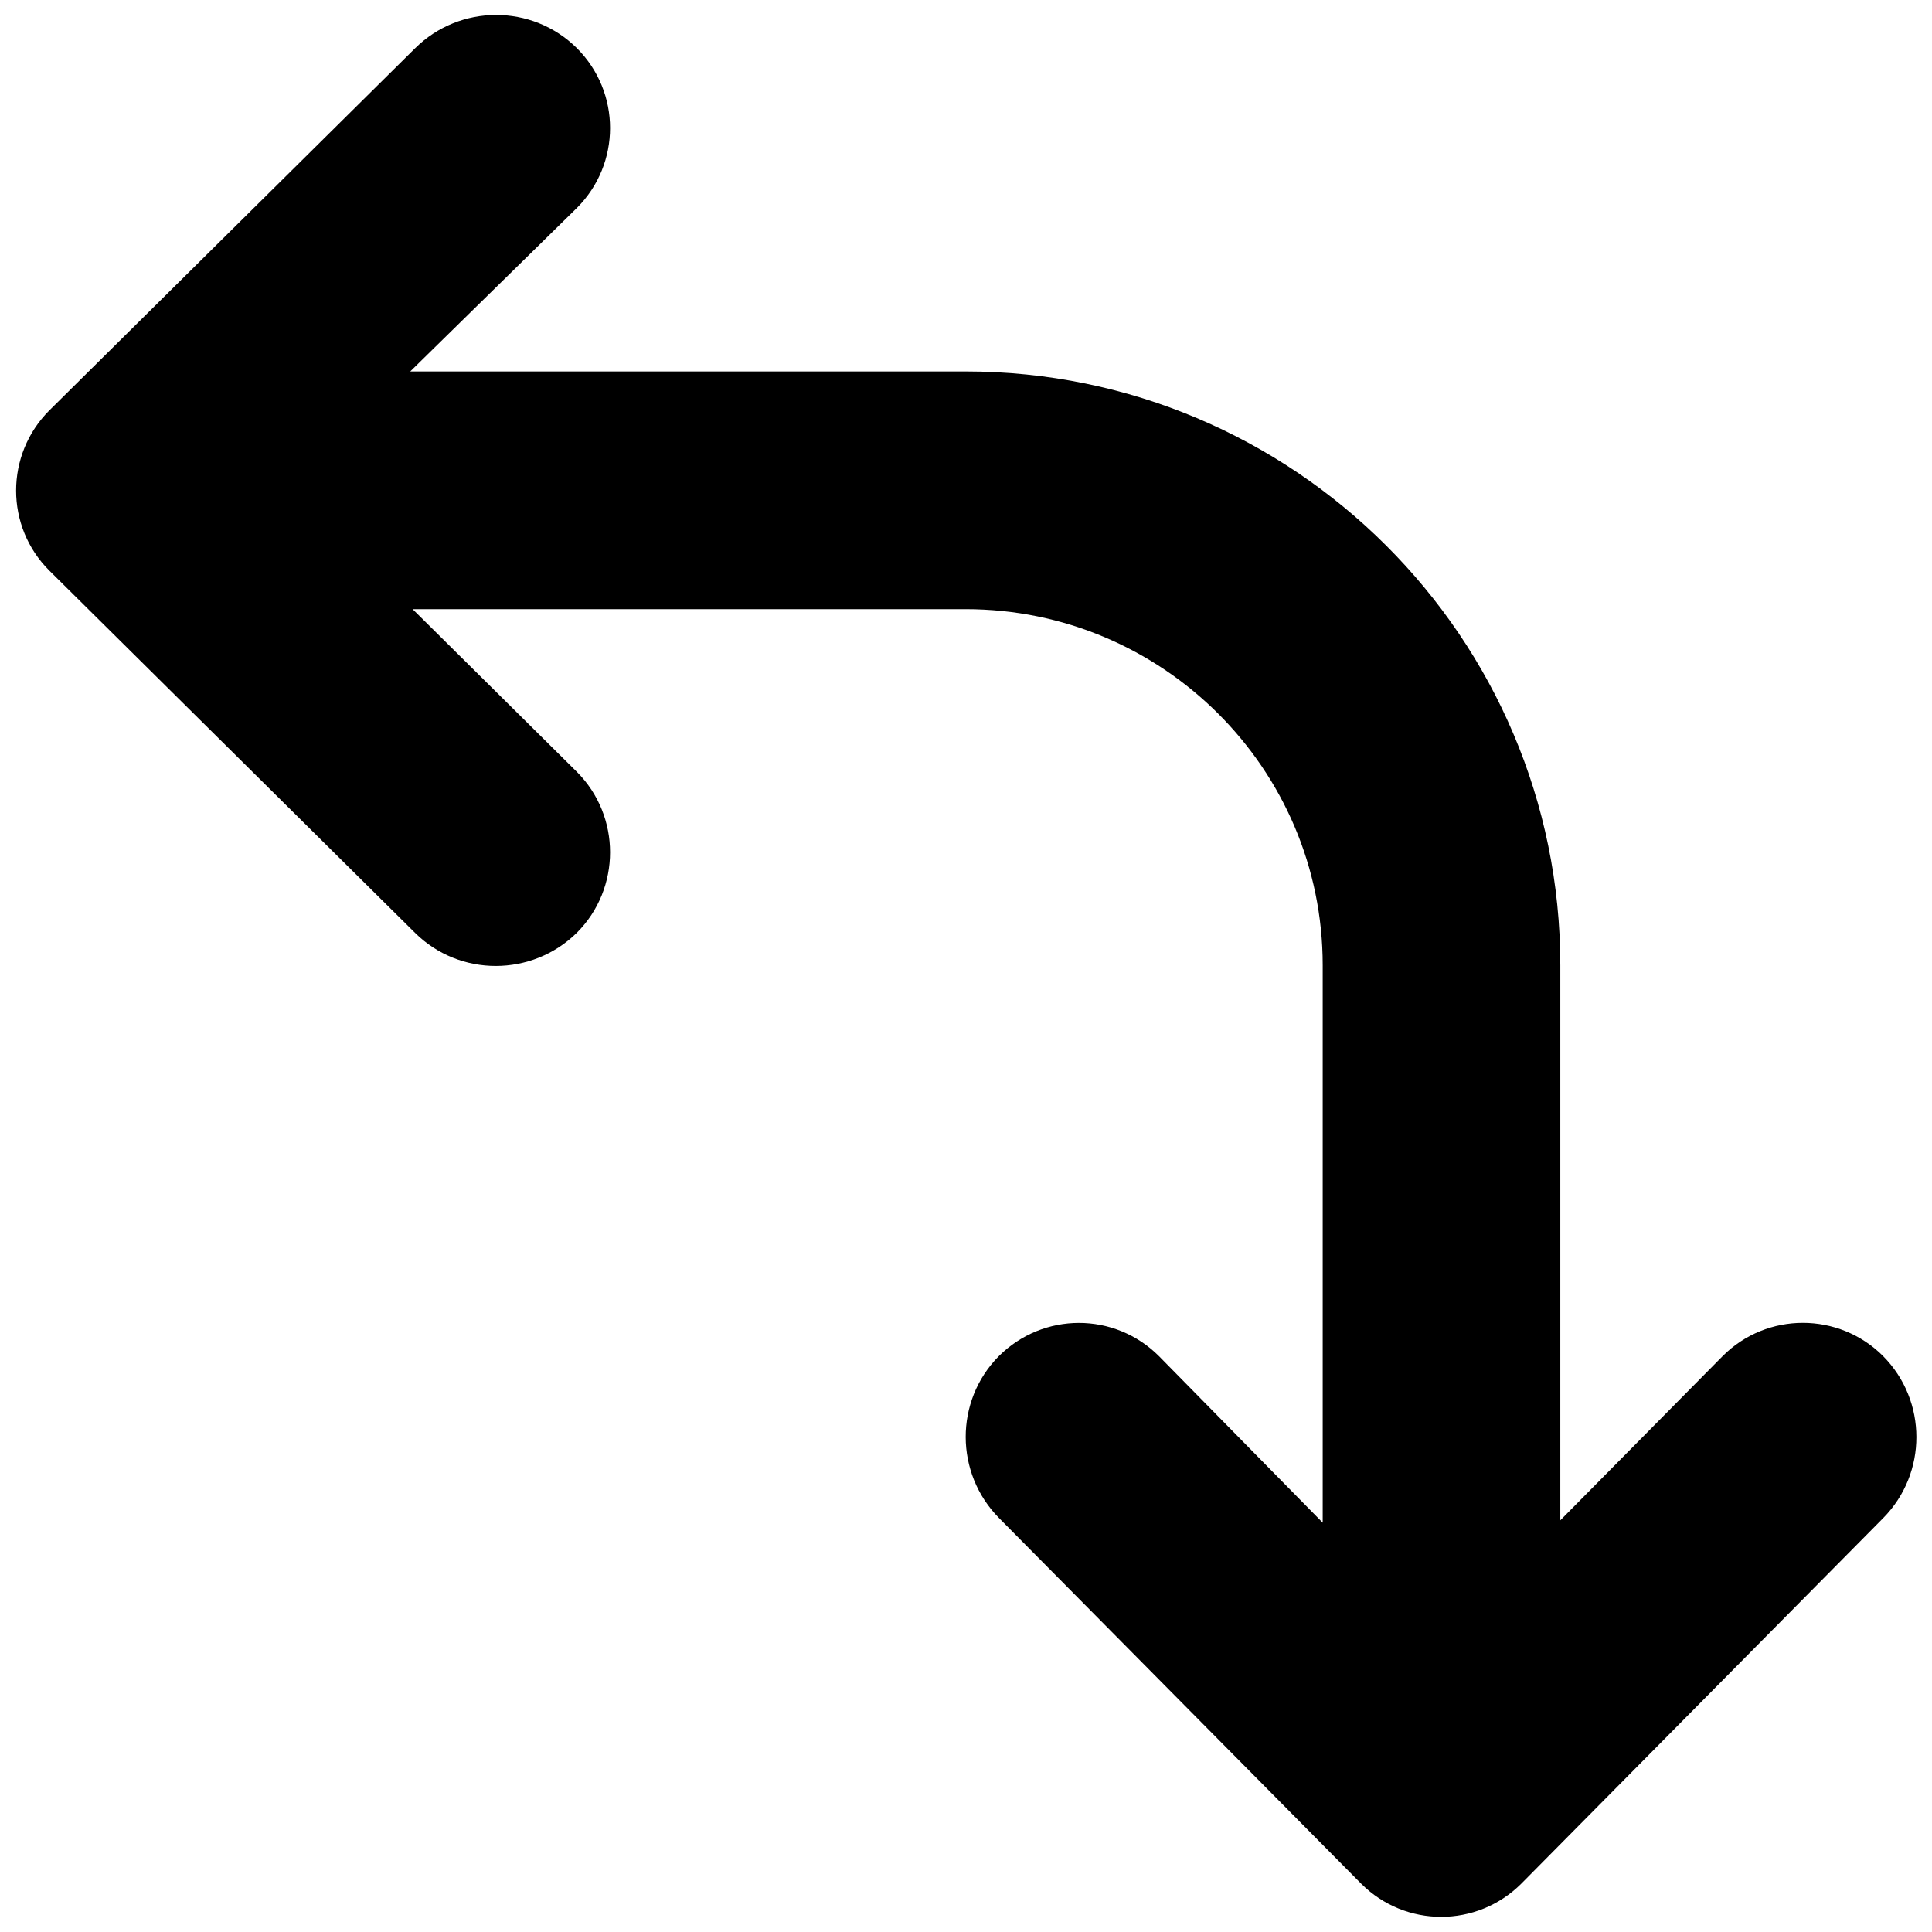 <?xml version="1.0" encoding="UTF-8"?>
<!-- The Best Svg Icon site in the world: iconSvg.co, Visit us! https://iconsvg.co -->
<svg width="800px" height="800px" version="1.1" viewBox="144 144 512 512" xmlns="http://www.w3.org/2000/svg">
 <defs>
  <clipPath id="a">
   <path d="m148.09 148.09h503.81v503.81h-503.81z"/>
  </clipPath>
 </defs>
 <g clip-path="url(#a)">
  <path d="m643.05 503.38c-11.746-11.746-30.797-11.746-42.523 0l-43.027 43.516v-146.91-0.188c0-86.922-70.676-157.36-157.6-157.36h-147.18l44.145-43.312c11.746-11.746 11.746-30.652 0-42.383-11.871-11.746-31.031-11.684-42.871 0.062l-96.891 95.93c-11.777 11.746-11.777 30.828 0 42.508l96.875 95.961c11.84 11.746 31.016 11.684 42.887 0 11.746-11.746 11.746-30.922 0-42.668l-43.516-43.105h146.56c52.145 0 94.621 42.227 94.621 94.387v0.188 147.52l-43.391-44.129c-11.746-11.746-30.637-11.746-42.445 0-11.746 11.855-11.668 31.047 0.062 42.902l95.961 96.891c11.715 11.73 30.699 11.73 42.445 0l95.914-96.891c11.727-11.875 11.727-31.066-0.035-42.922z"/>
 </g>
</svg>